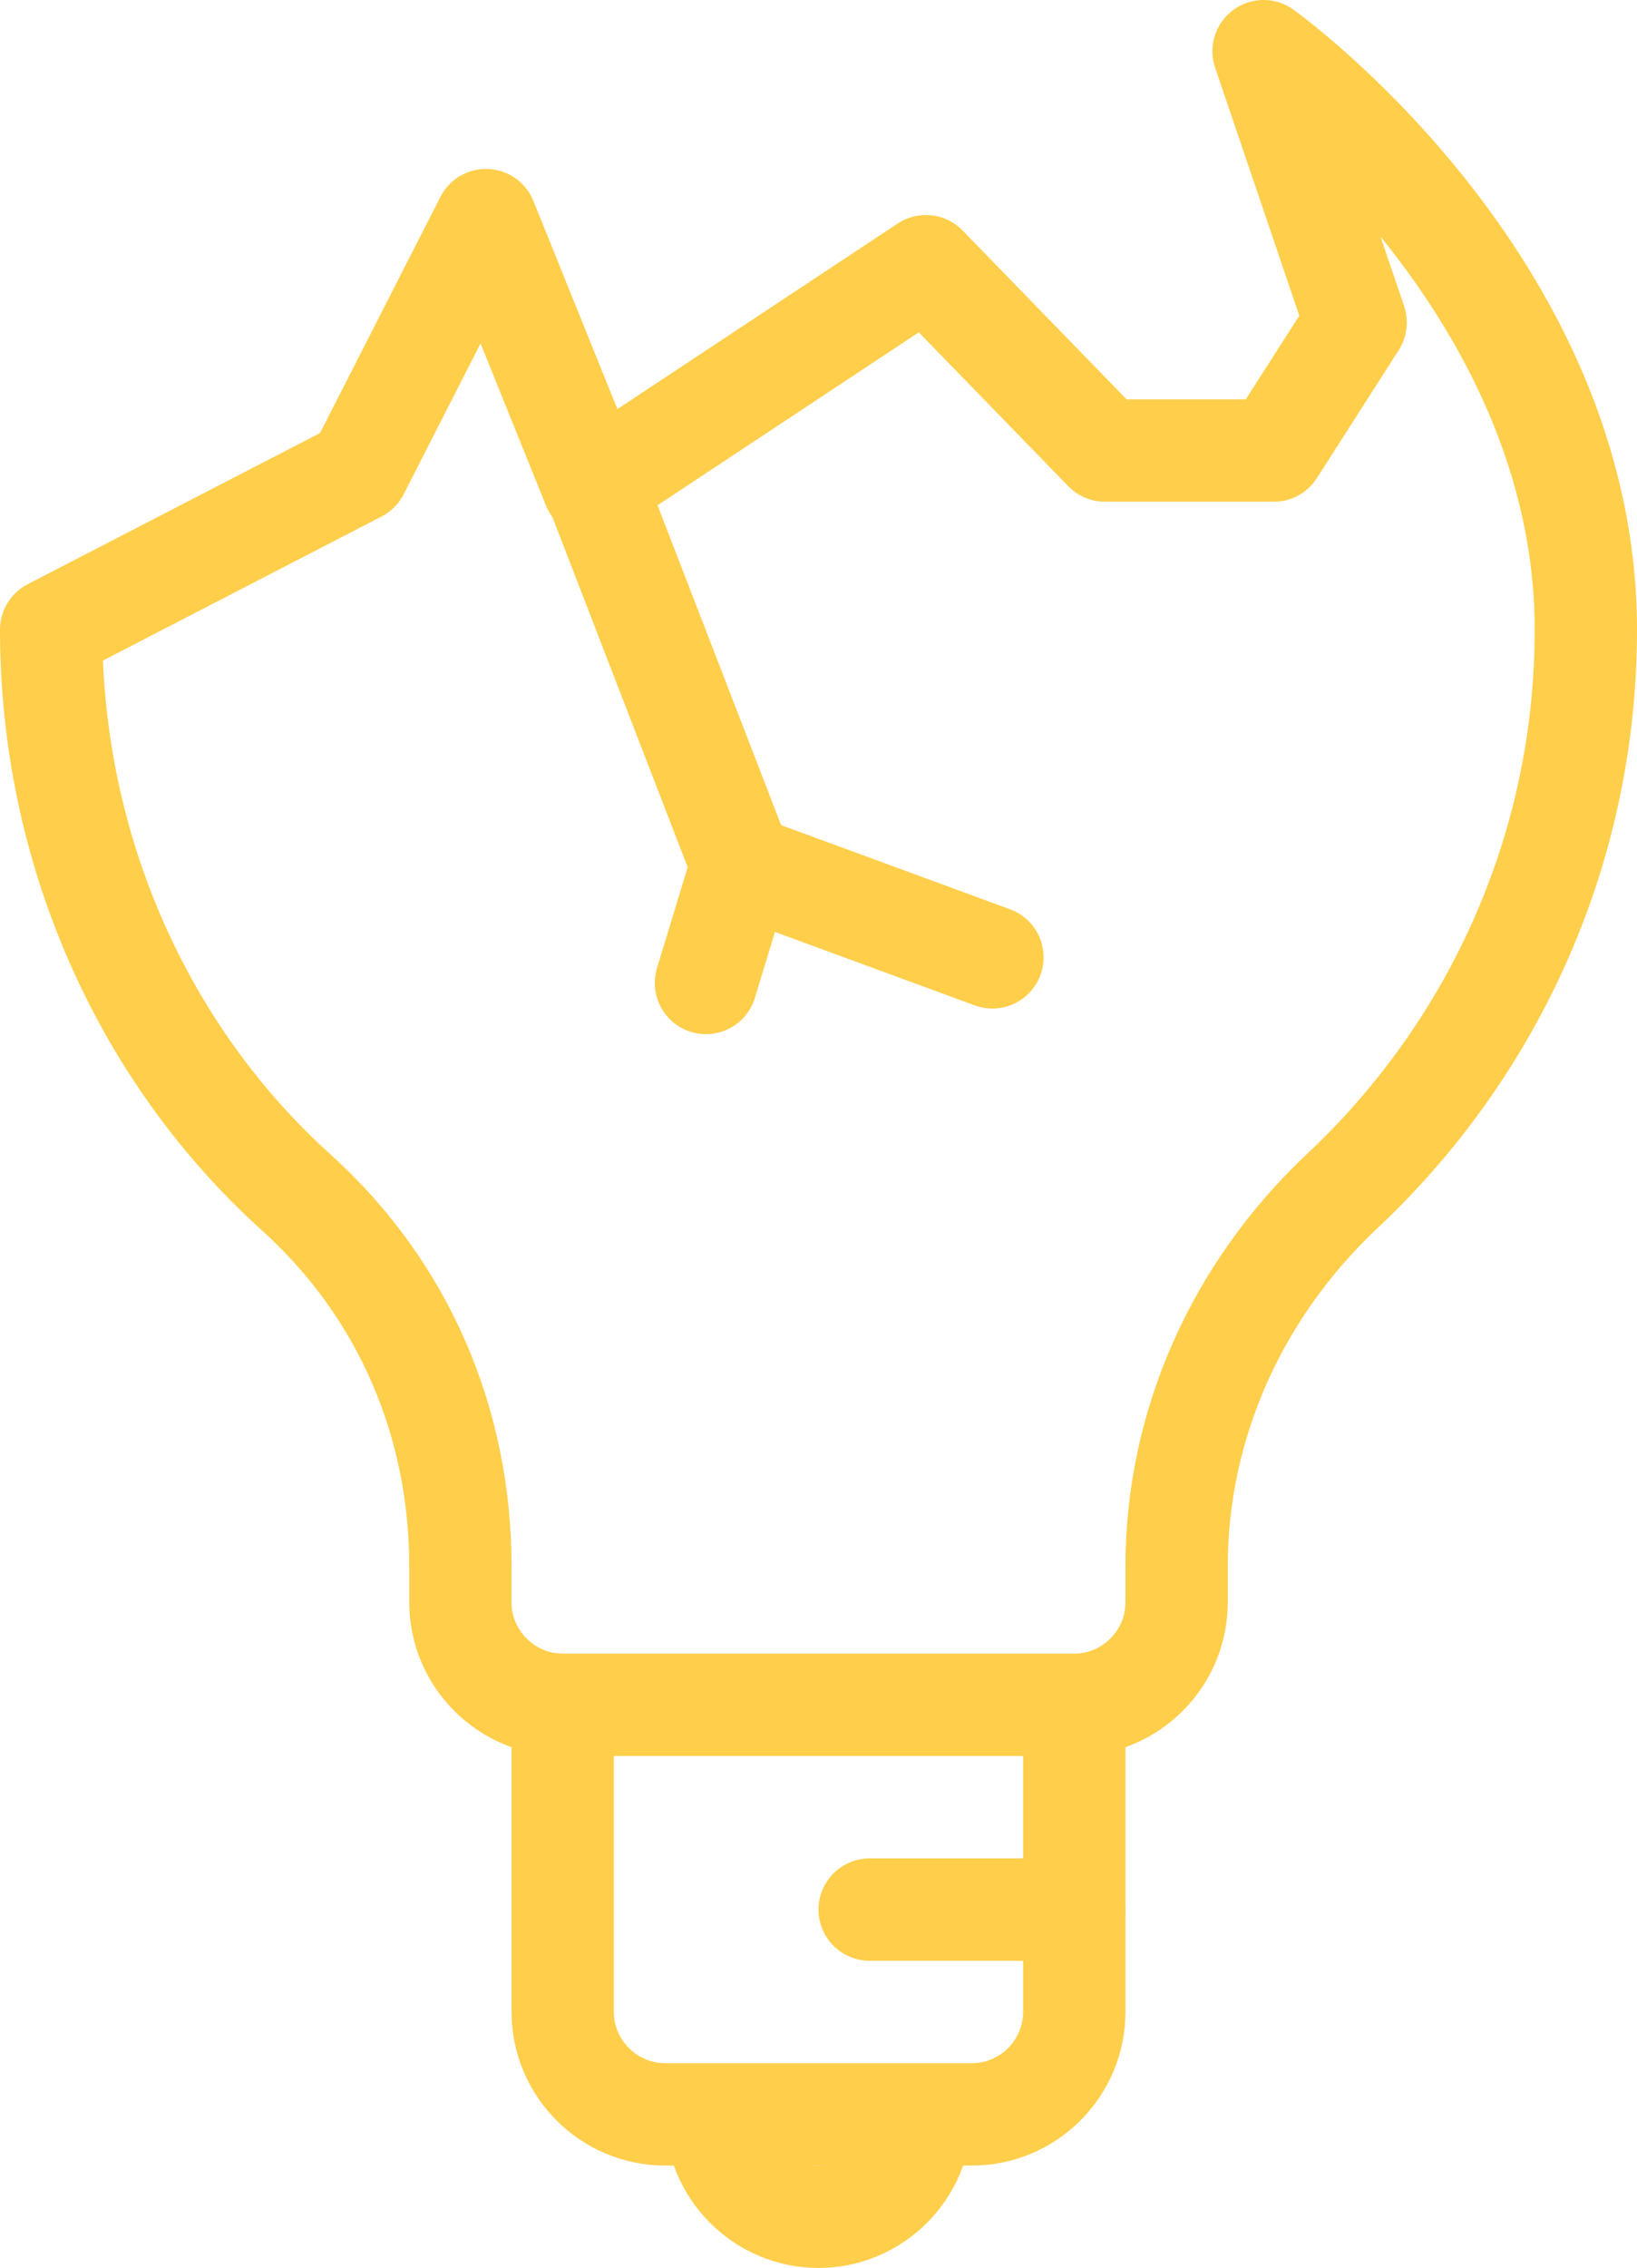 <?xml version="1.0" encoding="UTF-8"?>
<svg id="Layer_1" xmlns="http://www.w3.org/2000/svg" version="1.1" viewBox="0 0 32 44.3">
  <!-- Generator: Adobe Illustrator 29.0.0, SVG Export Plug-In . SVG Version: 2.1.0 Build 186)  -->
  <defs>
    <style>
      .st0 {
        stroke-linecap: round;
      }

      .st0, .st1 {
        fill: none;
        stroke: #ffce4a;
        stroke-linejoin: round;
        stroke-width: 2px;
      }
    </style>
  </defs>
  <g>
    <path class="st1" d="M21,33.3v6c0,1.1-.9,2-2,2h-6c-1.1,0-2-.9-2-2v-6"/>
    <path class="st1" d="M18,41.3c0,1.1-.9,2-2,2s-2-.9-2-2"/>
    <line class="st0" x1="17" y1="37.3" x2="21" y2="37.3"/>
    <path class="st0" d="M31,12.3c0,4.4-1.9,8.3-4.8,11-2,1.9-3.2,4.5-3.2,7.3v.7c0,1.1-.9,2-2,2h-10c-1.1,0-2-.9-2-2v-.7c0-2.8-1.1-5.4-3.2-7.3-3-2.7-4.8-6.7-4.8-11l6-3.1,2.5-4.9,2.1,5.2,6.5-4.3,3.5,3.6h3.3l1.6-2.5-1.8-5.3s6.3,4.5,6.3,11.3Z"/>
  </g>
  <polyline class="st0" points="13.8 19.2 14.5 16.9 11.6 9.4"/>
  <line class="st0" x1="19.4" y1="18.7" x2="14.5" y2="16.9"/>
</svg>